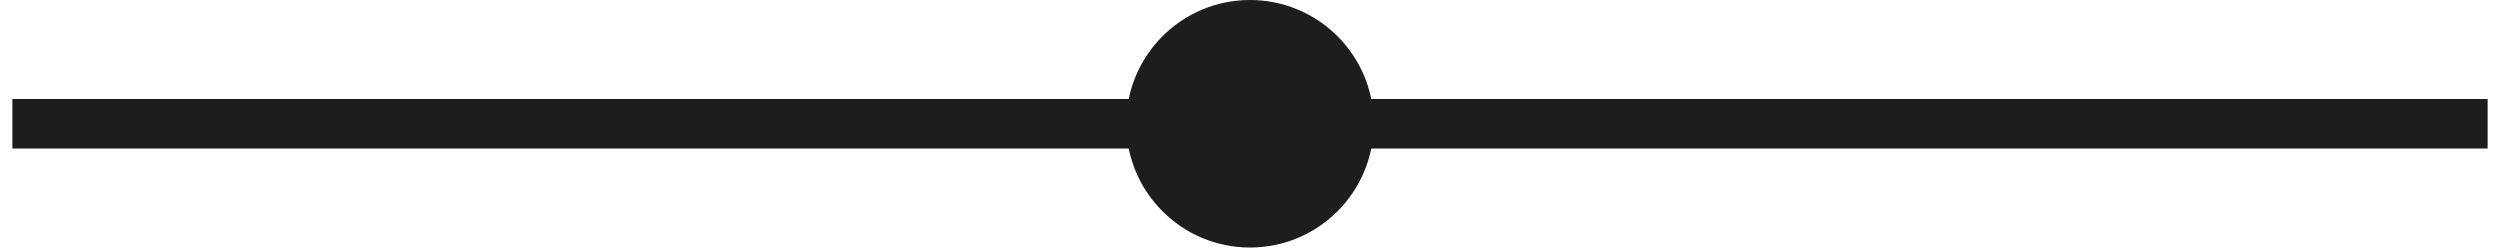 <?xml version="1.0" encoding="UTF-8"?>
<svg xmlns="http://www.w3.org/2000/svg" width="101" height="10" viewBox="0 0 101 10" fill="none">
  <path d="M0.5 5H100.5" stroke="#1D1D1D" stroke-width="2"></path>
  <circle cx="50.5" cy="5" r="5" fill="#1D1D1D"></circle>
</svg>
